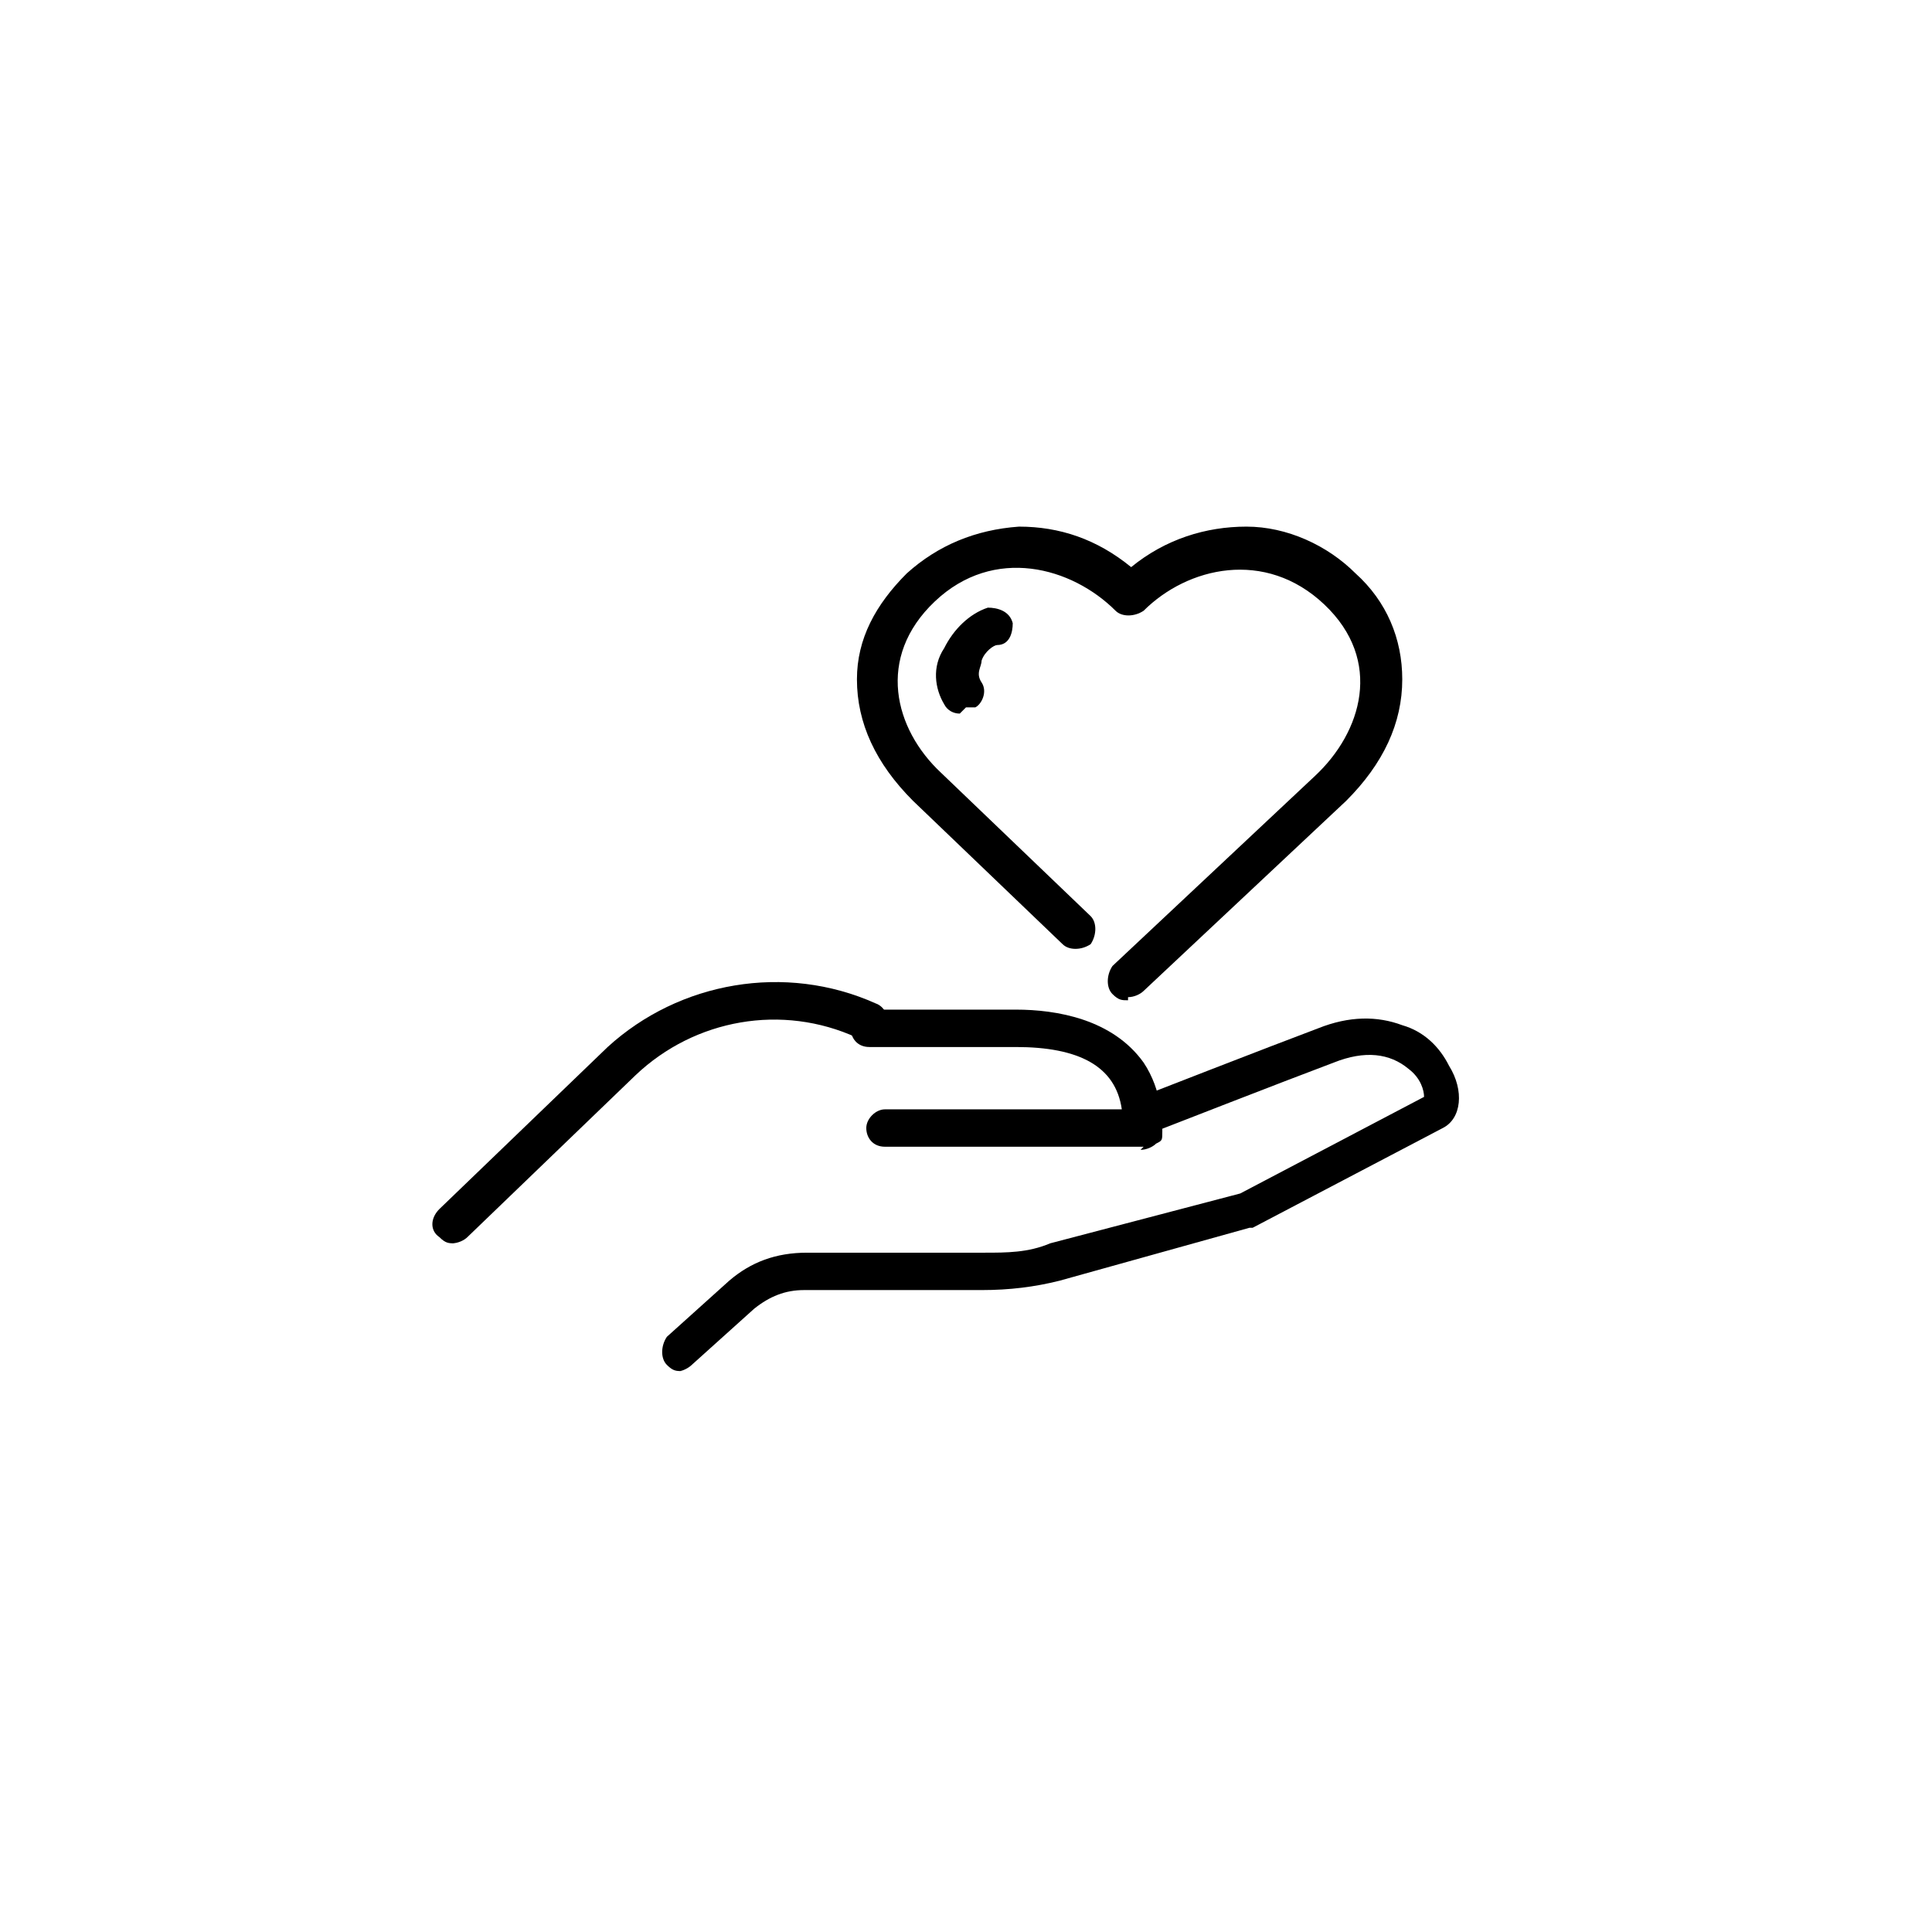 <?xml version="1.0" encoding="UTF-8"?>
<svg xmlns="http://www.w3.org/2000/svg" id="Layer_1" data-name="Layer 1" version="1.1" viewBox="0 0 62 62">
  <defs>
    <symbol xmlns:default="http://www.w3.org/2000/svg" id="content" viewBox="0 0 62 62" preserveAspectRatio="xMidYMid meet">
      <path xmlns:default="http://www.w3.org/2000/svg" d="M36.7,36.8h-8.3c-.4,0-.6-.3-.6-.6s.3-.6.6-.6h7.6c-.2-1.4-1.4-2-3.4-2h-4.7c-.4,0-.6-.3-.6-.6s.3-.6.6-.6h4.7c1.3,0,3.1.3,4.1,1.7.6.9.6,1.9.6,2.2s0,.3-.2.4c-.1.1-.3.2-.5.2h0Z"></path>
      <path xmlns:default="http://www.w3.org/2000/svg" d="M14.6,39.9c-.2,0-.3,0-.5-.2-.3-.2-.3-.6,0-.9l5.4-5.2c2.3-2.1,5.7-2.7,8.6-1.4.3.1.5.5.3.8-.2.3-.5.4-.9.3-2.4-1.1-5.2-.6-7.1,1.2l-5.4,5.2c-.1.1-.3.2-.5.2Z"></path>
      <path xmlns:default="http://www.w3.org/2000/svg" d="M21.9,44c-.2,0-.3,0-.5-.2-.2-.2-.2-.6,0-.9l2-1.8c.7-.6,1.5-.9,2.5-.9h5.7c.7,0,1.4,0,2.1-.3l6.1-1.6,5.9-3.1c0-.2-.1-.6-.5-.9-.6-.5-1.4-.6-2.4-.2-1.6.6-5.7,2.2-5.7,2.2-.3.1-.7,0-.8-.3-.1-.3,0-.7.3-.8,0,0,4.1-1.6,5.7-2.2,1-.4,1.9-.4,2.7-.1.7.2,1.2.7,1.5,1.3.5.8.4,1.7-.2,2,0,0,0,0,0,0l-6.1,3.2s0,0-.1,0l-6.1,1.7c-.8.2-1.6.3-2.5.3h-5.7c-.6,0-1.1.2-1.6.6l-2,1.8c-.1.1-.3.2-.4.2h0Z"></path>
      <path xmlns:default="http://www.w3.org/2000/svg" d="M30.8,22.9c-.2,0-.4-.1-.5-.3-.3-.5-.4-1.2,0-1.8.3-.6.8-1.1,1.4-1.3.3,0,.7.1.8.5,0,.3-.1.7-.5.7-.1,0-.4.2-.5.5,0,.2-.2.4,0,.7.2.3,0,.7-.2.8-.1,0-.2,0-.3,0h0Z"></path>
      <path xmlns:default="http://www.w3.org/2000/svg" d="M36.2,32.1c-.2,0-.3,0-.5-.2-.2-.2-.2-.6,0-.9l6.5-6.1c1.5-1.4,2.2-3.7.3-5.5-1.9-1.8-4.4-1.2-5.8.2-.3.2-.7.2-.9,0-1.4-1.4-3.9-2.1-5.8-.3-1.9,1.8-1.3,4.1.2,5.5l4.8,4.6c.2.2.2.6,0,.9-.3.2-.7.2-.9,0l-4.8-4.6c-1.2-1.2-1.8-2.5-1.8-3.9,0-1.3.6-2.4,1.6-3.4,1-.9,2.2-1.4,3.6-1.5,1.3,0,2.5.4,3.6,1.3,1.1-.9,2.4-1.3,3.7-1.3,1.3,0,2.6.6,3.5,1.5,1,.9,1.5,2.1,1.5,3.4,0,1.4-.6,2.7-1.8,3.9l-6.5,6.1c-.1.1-.3.2-.5.2h0Z"></path>
    </symbol>
  </defs>
  <use href="#content"></use>
</svg>
